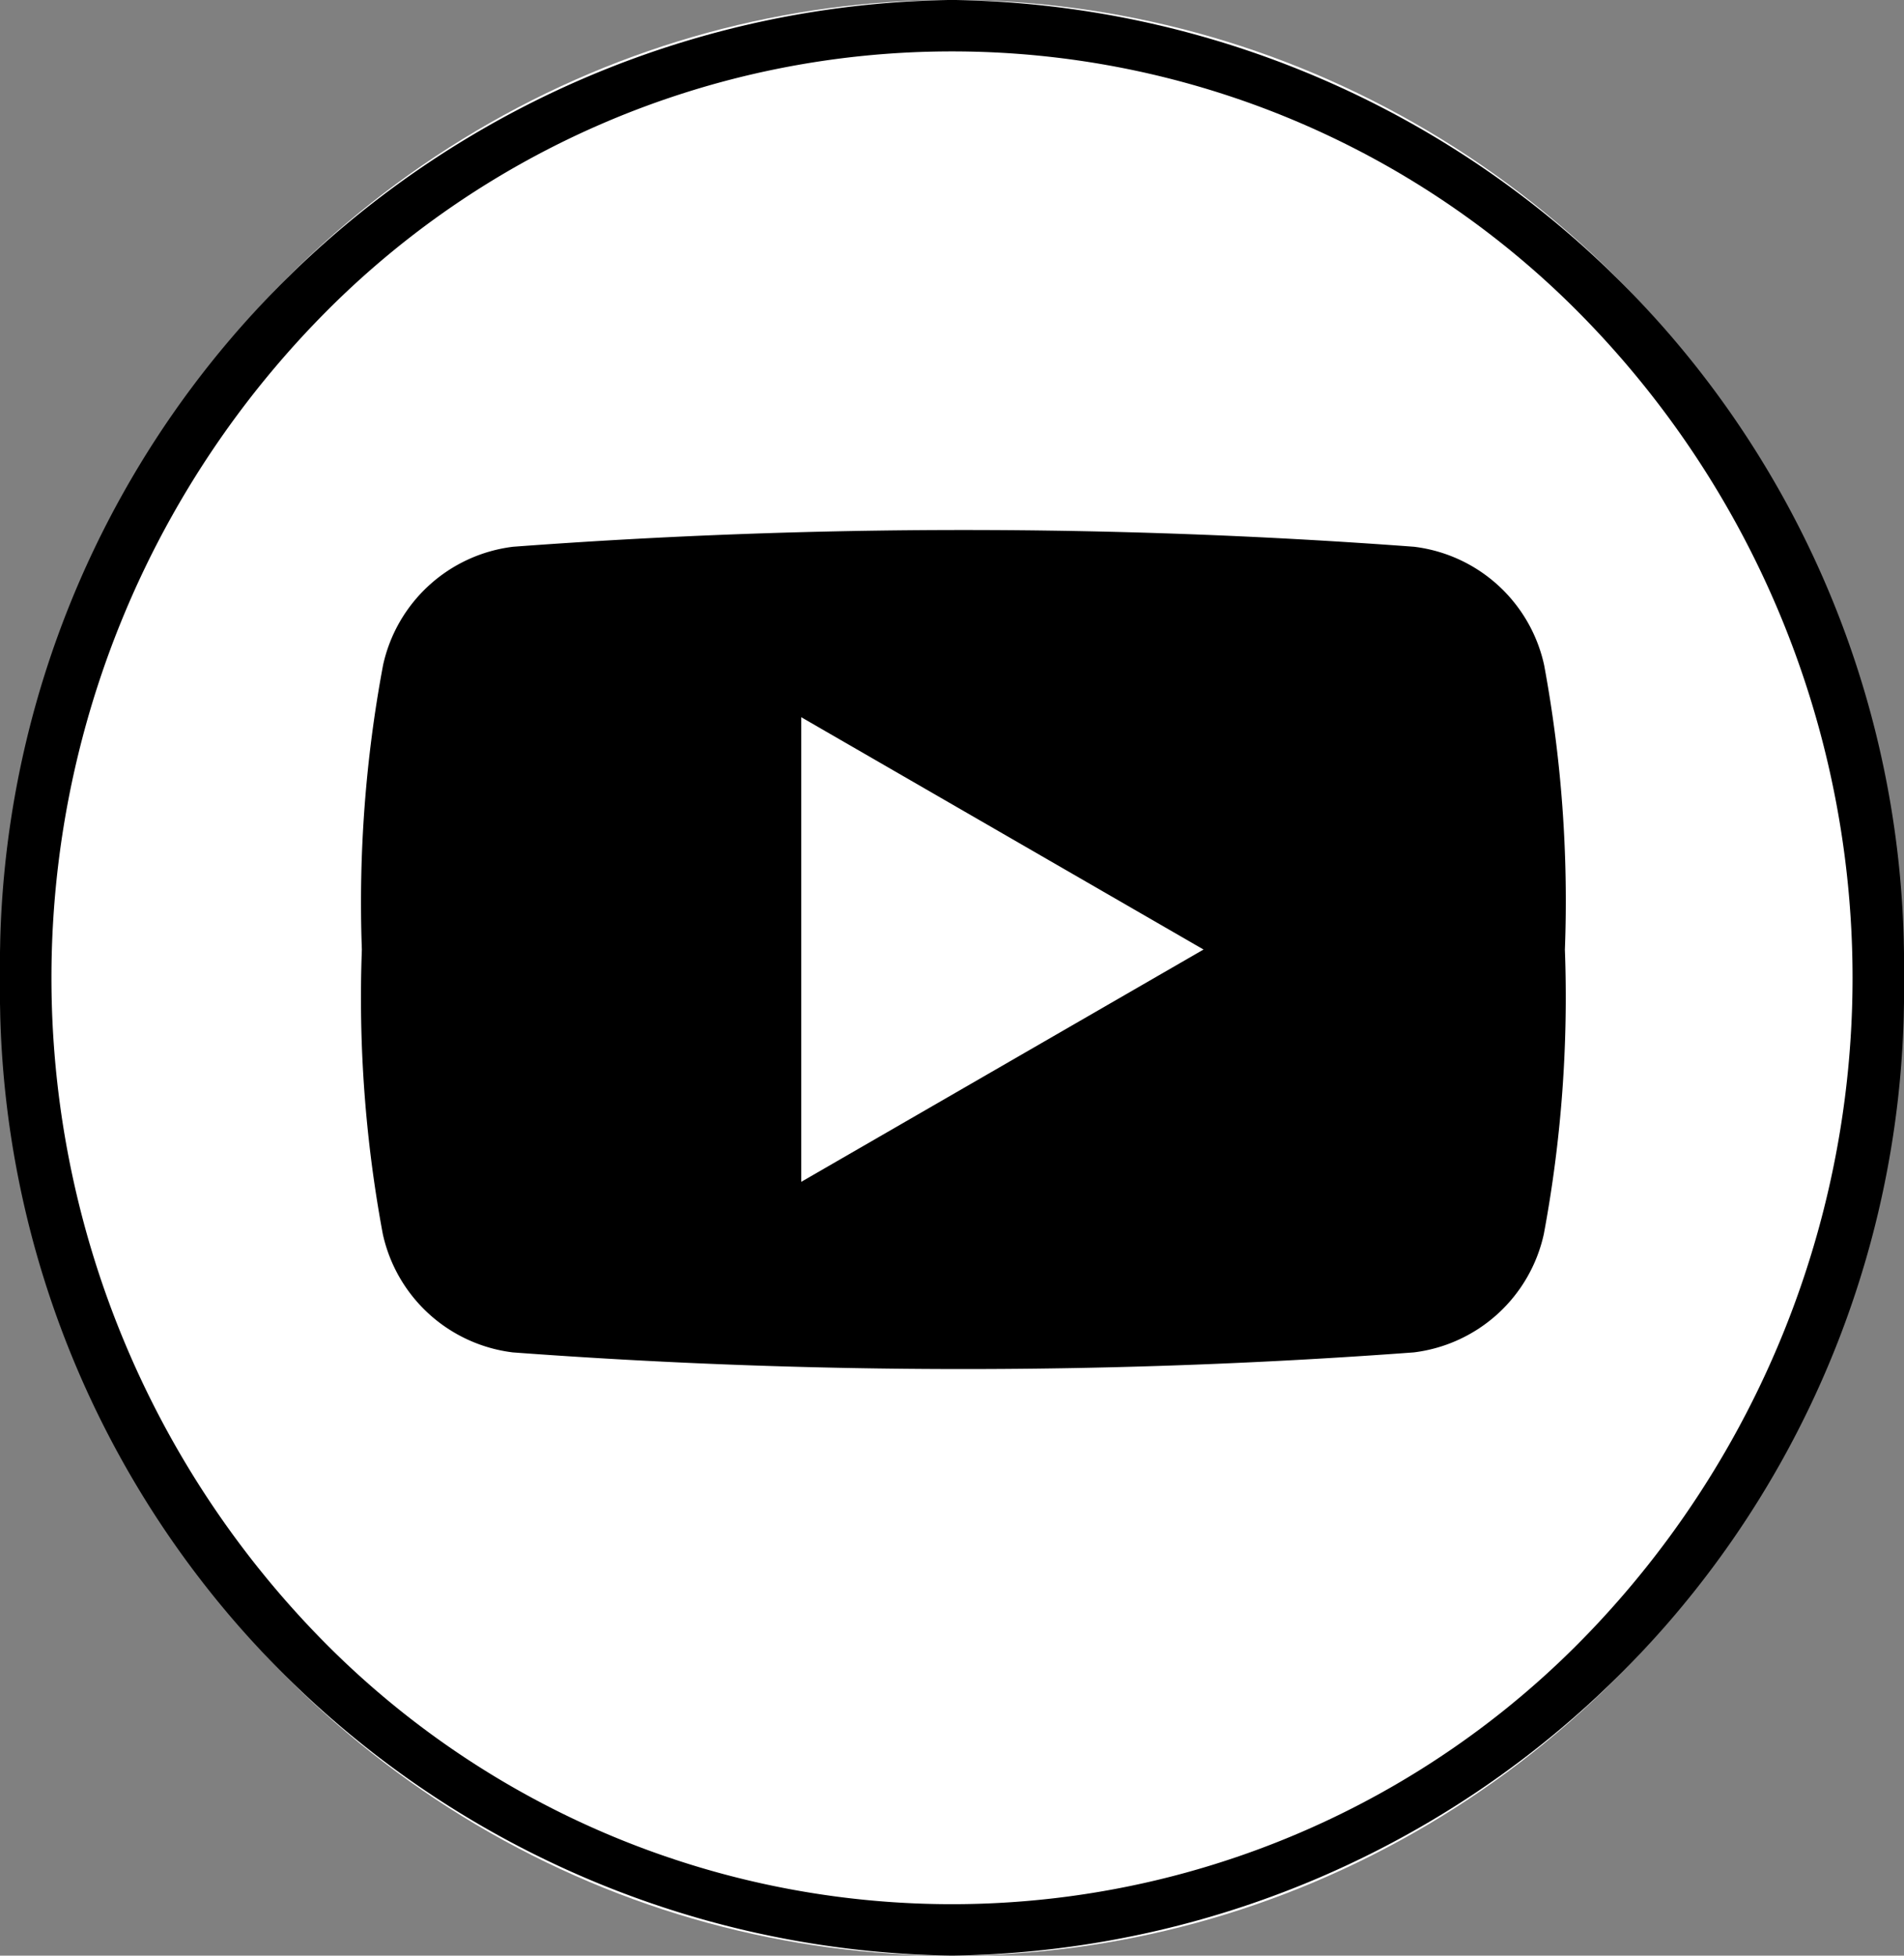 <svg xmlns="http://www.w3.org/2000/svg" width="37" height="38" viewBox="0 0 37 38"><rect x="0" y="0" width="37" height="38" fill="#808080" stroke="none"/><defs><style>.a{fill:#fff;}.b{fill-rule:evenodd;}</style></defs><g transform="translate(-0.423 0.362)"><ellipse class="a" cx="18.5" cy="19" rx="18.5" ry="19" transform="translate(0.423 -0.363)"/><path d="M18.5,1A17.145,17.145,0,0,0,6.135,6.263a18.365,18.365,0,0,0,0,25.475,17.158,17.158,0,0,0,24.73,0,18.365,18.365,0,0,0,0-25.475A17.145,17.145,0,0,0,18.5,1m0-1A18.755,18.755,0,0,1,37,19,18.755,18.755,0,0,1,18.5,38,18.755,18.755,0,0,1,0,19,18.755,18.755,0,0,1,18.5,0Z" transform="translate(0.423 -0.363)"/><path class="b" d="M720.755,175.81a2.952,2.952,0,0,0-2.527-2.3,117.821,117.821,0,0,0-17.51,0,2.952,2.952,0,0,0-2.526,2.3,25.05,25.05,0,0,0-.412,5.528,25.042,25.042,0,0,0,.407,5.526,2.953,2.953,0,0,0,2.526,2.3,118.451,118.451,0,0,0,17.509,0,2.955,2.955,0,0,0,2.527-2.3,25.039,25.039,0,0,0,.409-5.526A25.113,25.113,0,0,0,720.755,175.81Zm-14.437,10.04v-9.028l7.818,4.514Z" transform="translate(-690.325 -163.248)"/></g></svg>